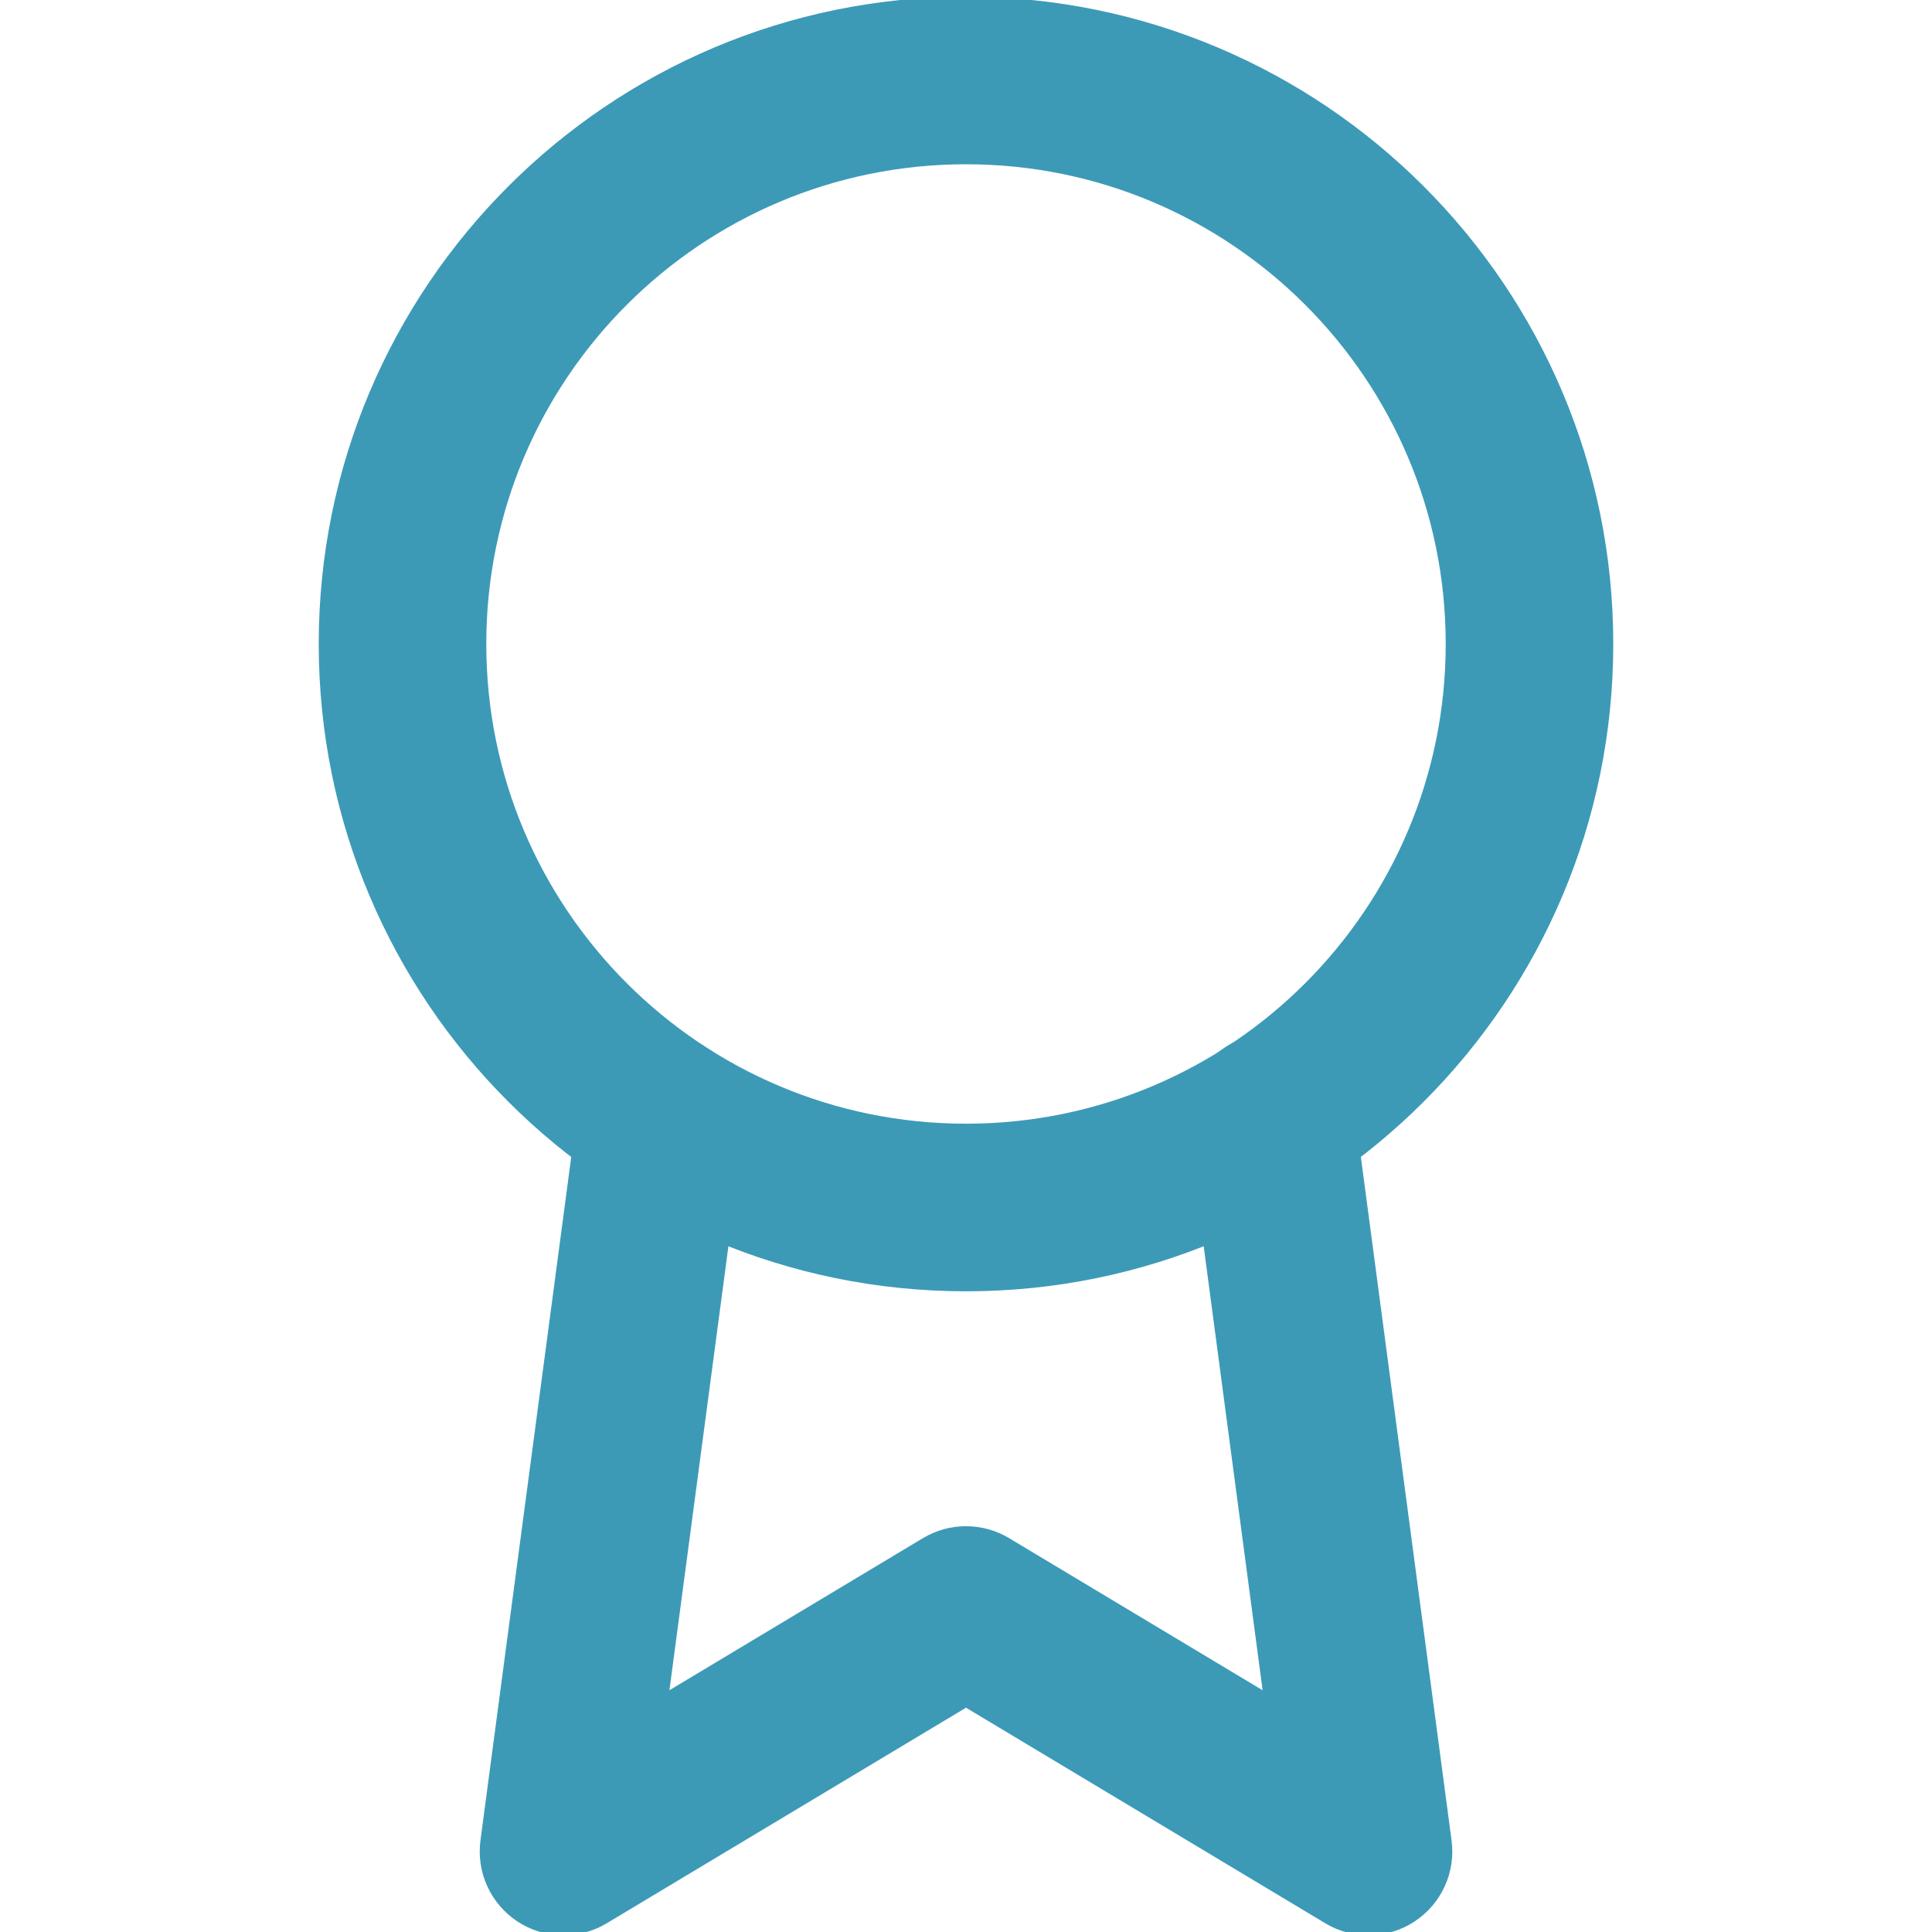 <?xml version="1.0" encoding="UTF-8"?> <svg xmlns="http://www.w3.org/2000/svg" width="40" height="40" viewBox="0 0 40 40" fill="none"><g clip-path="url(#clip0_3694_1761)"><path fill-rule="evenodd" clip-rule="evenodd" d="M20 3.401C14.515 3.401 10.068 7.848 10.068 13.333C10.068 18.819 14.515 23.265 20 23.265C25.485 23.265 29.932 18.819 29.932 13.333C29.932 7.848 25.485 3.401 20 3.401ZM6.599 13.333C6.599 5.932 12.599 -0.068 20 -0.068C27.401 -0.068 33.401 5.932 33.401 13.333C33.401 20.735 27.401 26.735 20 26.735C12.599 26.735 6.599 20.735 6.599 13.333Z" fill="#3C9AB7"></path><path fill-rule="evenodd" clip-rule="evenodd" d="M26.089 21.414C27.038 21.288 27.91 21.955 28.036 22.905L30.053 38.105C30.141 38.765 29.843 39.417 29.286 39.783C28.729 40.149 28.012 40.163 27.441 39.821L20 35.356L12.559 39.821C11.988 40.163 11.271 40.149 10.714 39.783C10.158 39.417 9.86 38.765 9.947 38.105L11.964 22.921C12.09 21.972 12.962 21.304 13.912 21.43C14.861 21.556 15.529 22.428 15.403 23.378L13.86 34.994L19.108 31.846C19.657 31.516 20.343 31.516 20.893 31.846L26.141 34.995L24.597 23.361C24.471 22.412 25.139 21.54 26.089 21.414Z" fill="#3C9AB7"></path></g><defs><clipPath id="clip0_3694_1761"><rect width="40" height="40" fill="white"></rect></clipPath></defs></svg> 